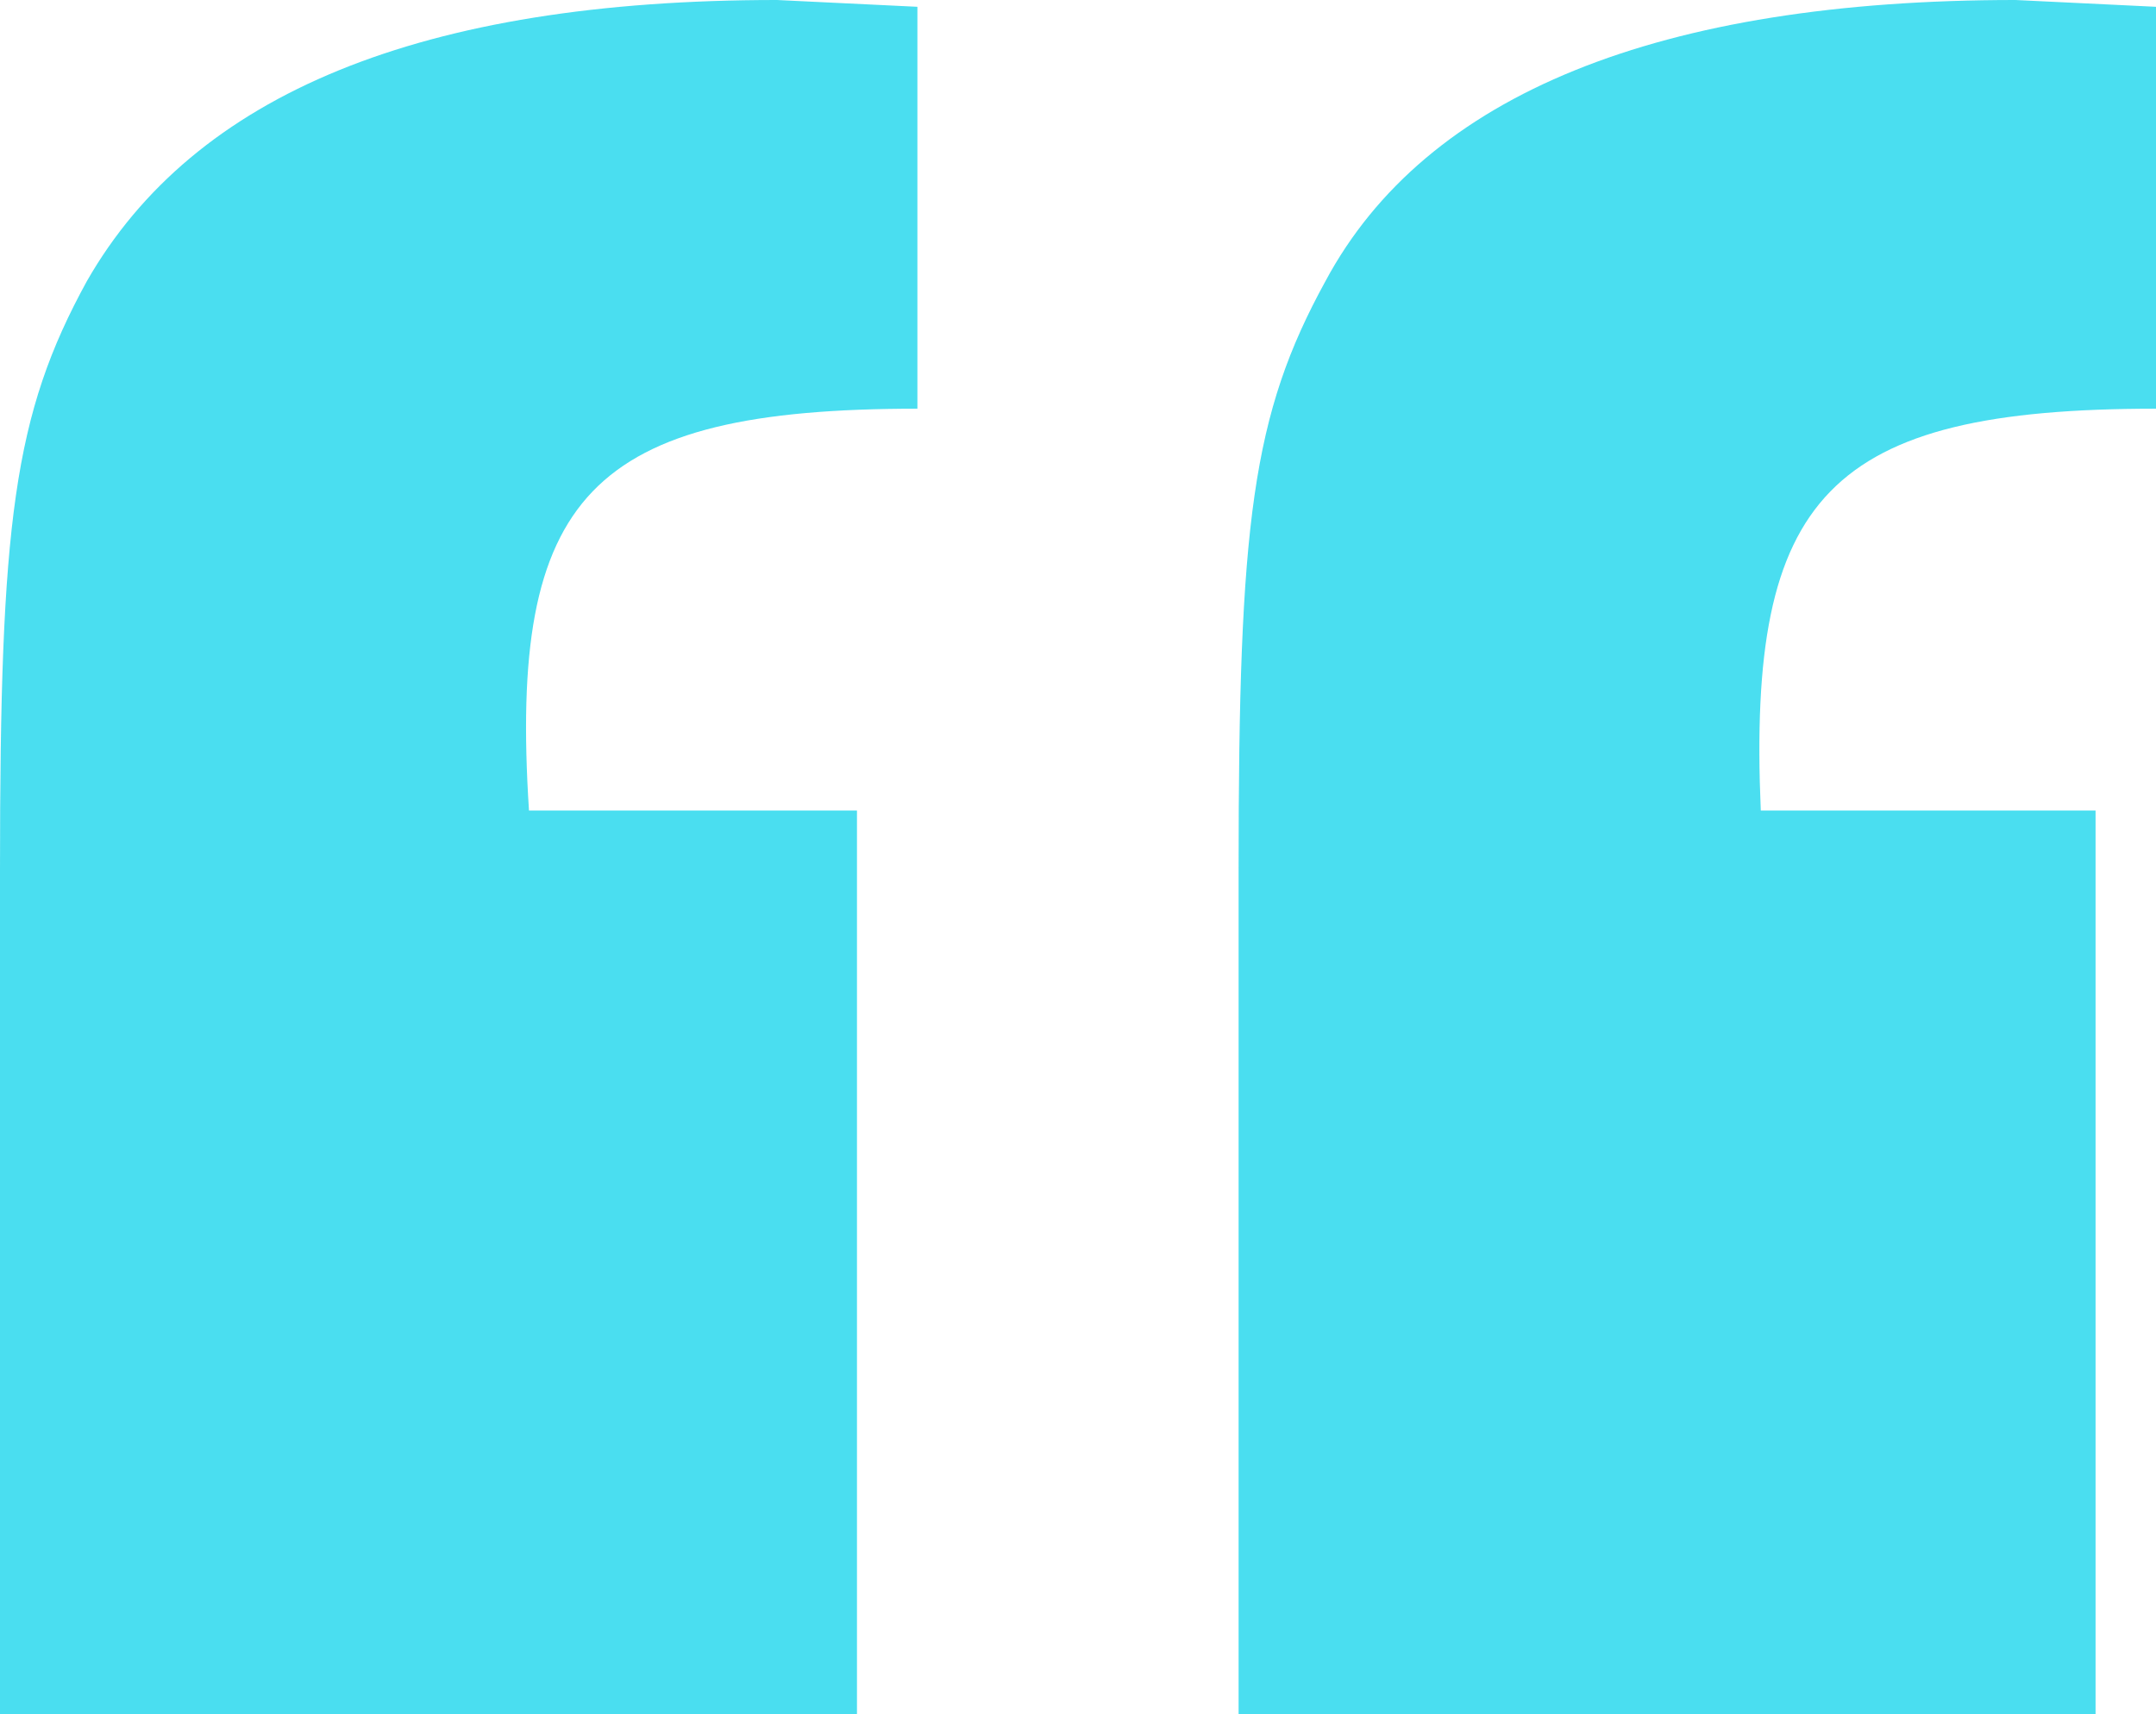 <svg xmlns="http://www.w3.org/2000/svg" width="31.75" height="25.25" viewBox="0 0 31.75 25.25"><g><g id="Layer_2"><g id="Artwork"><g opacity=".9"><path d="m0,12.82C0,7.69.2,6.11,1.28,4.14,2.86,1.38,6.21,0,11.44,0l2.07.1v5.92c-4.83,0-6.02,1.28-5.72,5.92h4.83v13.31H0v-12.43Zm18.24,0c0-5.13.2-6.71,1.28-8.68,1.48-2.76,4.93-4.14,10.16-4.14l2.07.1v5.92c-4.83,0-6.02,1.28-5.82,5.92h4.93v13.31h-12.62v-12.43Z" fill="#36daee"></path></g></g></g></g></svg>